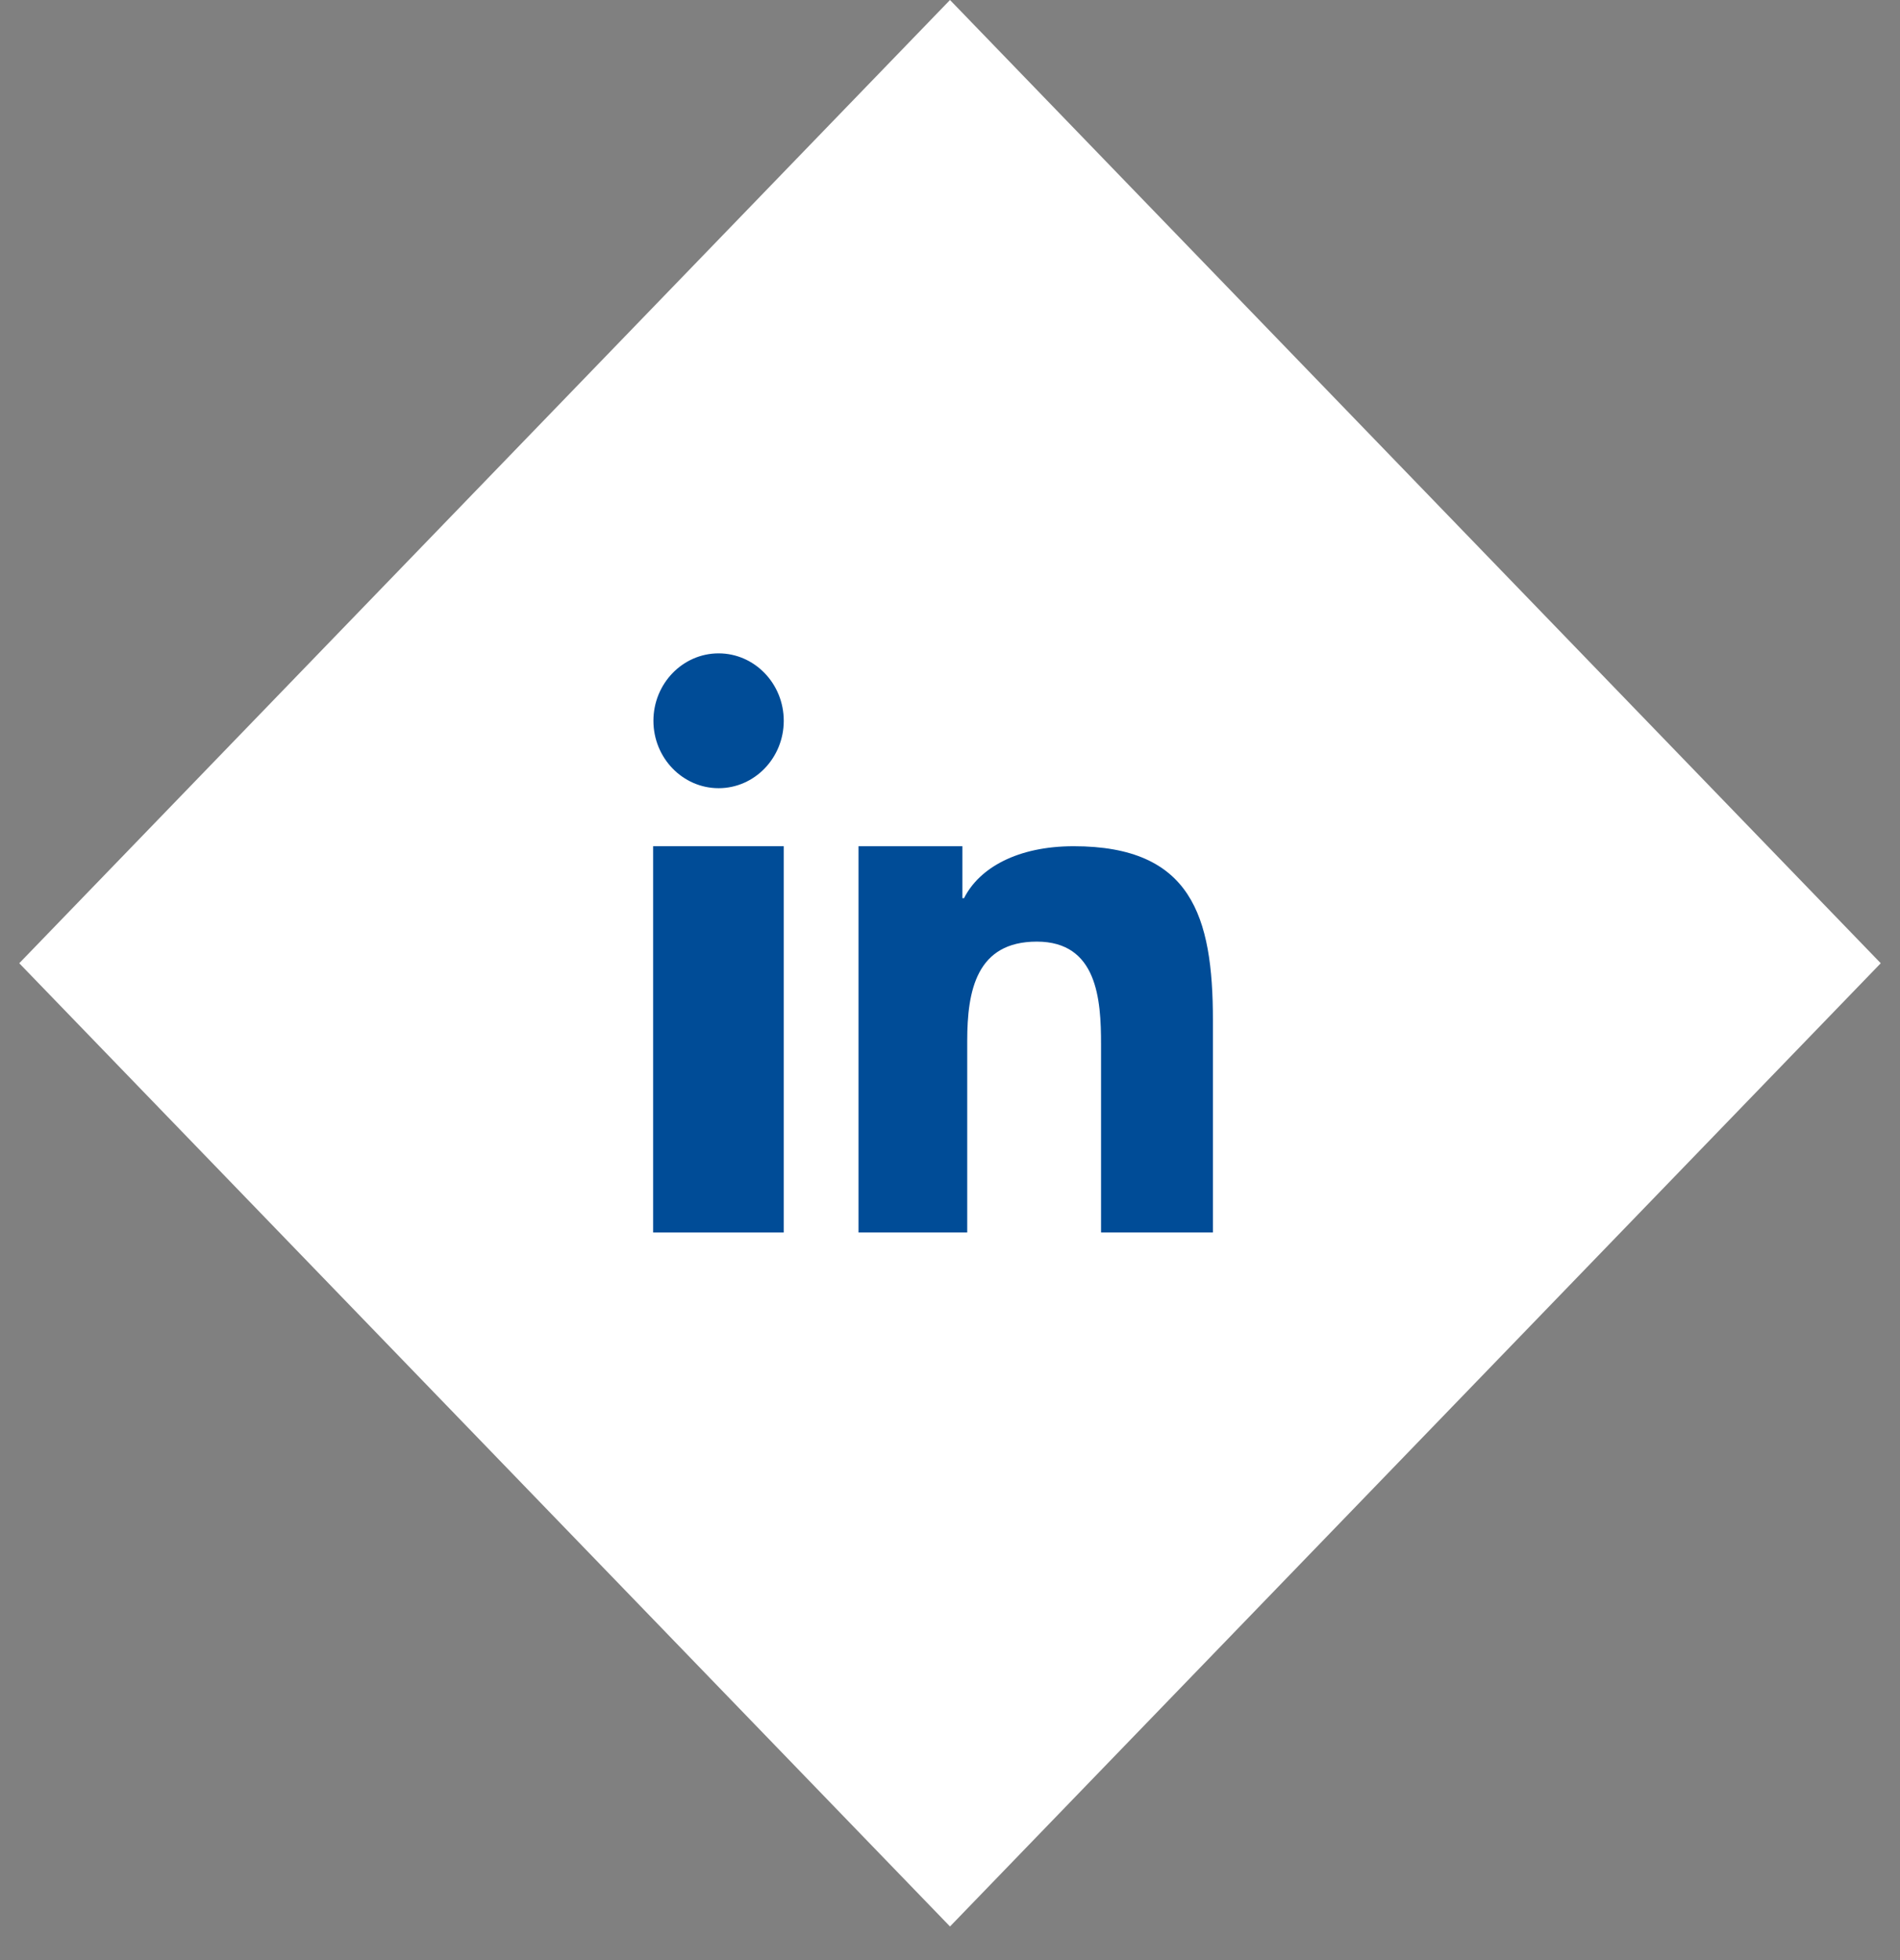 <?xml version="1.0" encoding="UTF-8"?> <svg xmlns="http://www.w3.org/2000/svg" width="32" height="33" viewBox="0 0 32 33" fill="none"><rect x="0" y="0" width="32" height="33" fill="#808080" stroke="none"/><rect width="22.555" height="22.555" transform="matrix(0.695 0.719 -0.695 0.719 16 0)" fill="white"></rect><path d="M13.2 14.247H11V20.75H13.2V14.247Z" fill="#004C97"></path><path d="M12.103 13.27C12.708 13.27 13.2 12.761 13.2 12.135C13.2 11.509 12.708 11 12.103 11C11.498 11 11.005 11.509 11.005 12.135C11.005 12.761 11.498 13.27 12.103 13.27Z" fill="#004C97"></path><path d="M20.428 17.177C20.428 15.421 20.064 14.247 18.083 14.247C17.136 14.247 16.493 14.612 16.236 15.122H16.209V14.247H14.459V20.75H16.29V17.526C16.29 16.679 16.445 15.853 17.462 15.853C18.48 15.853 18.544 16.823 18.544 17.582V20.75H20.428V17.177Z" fill="#004C97"></path></svg> 